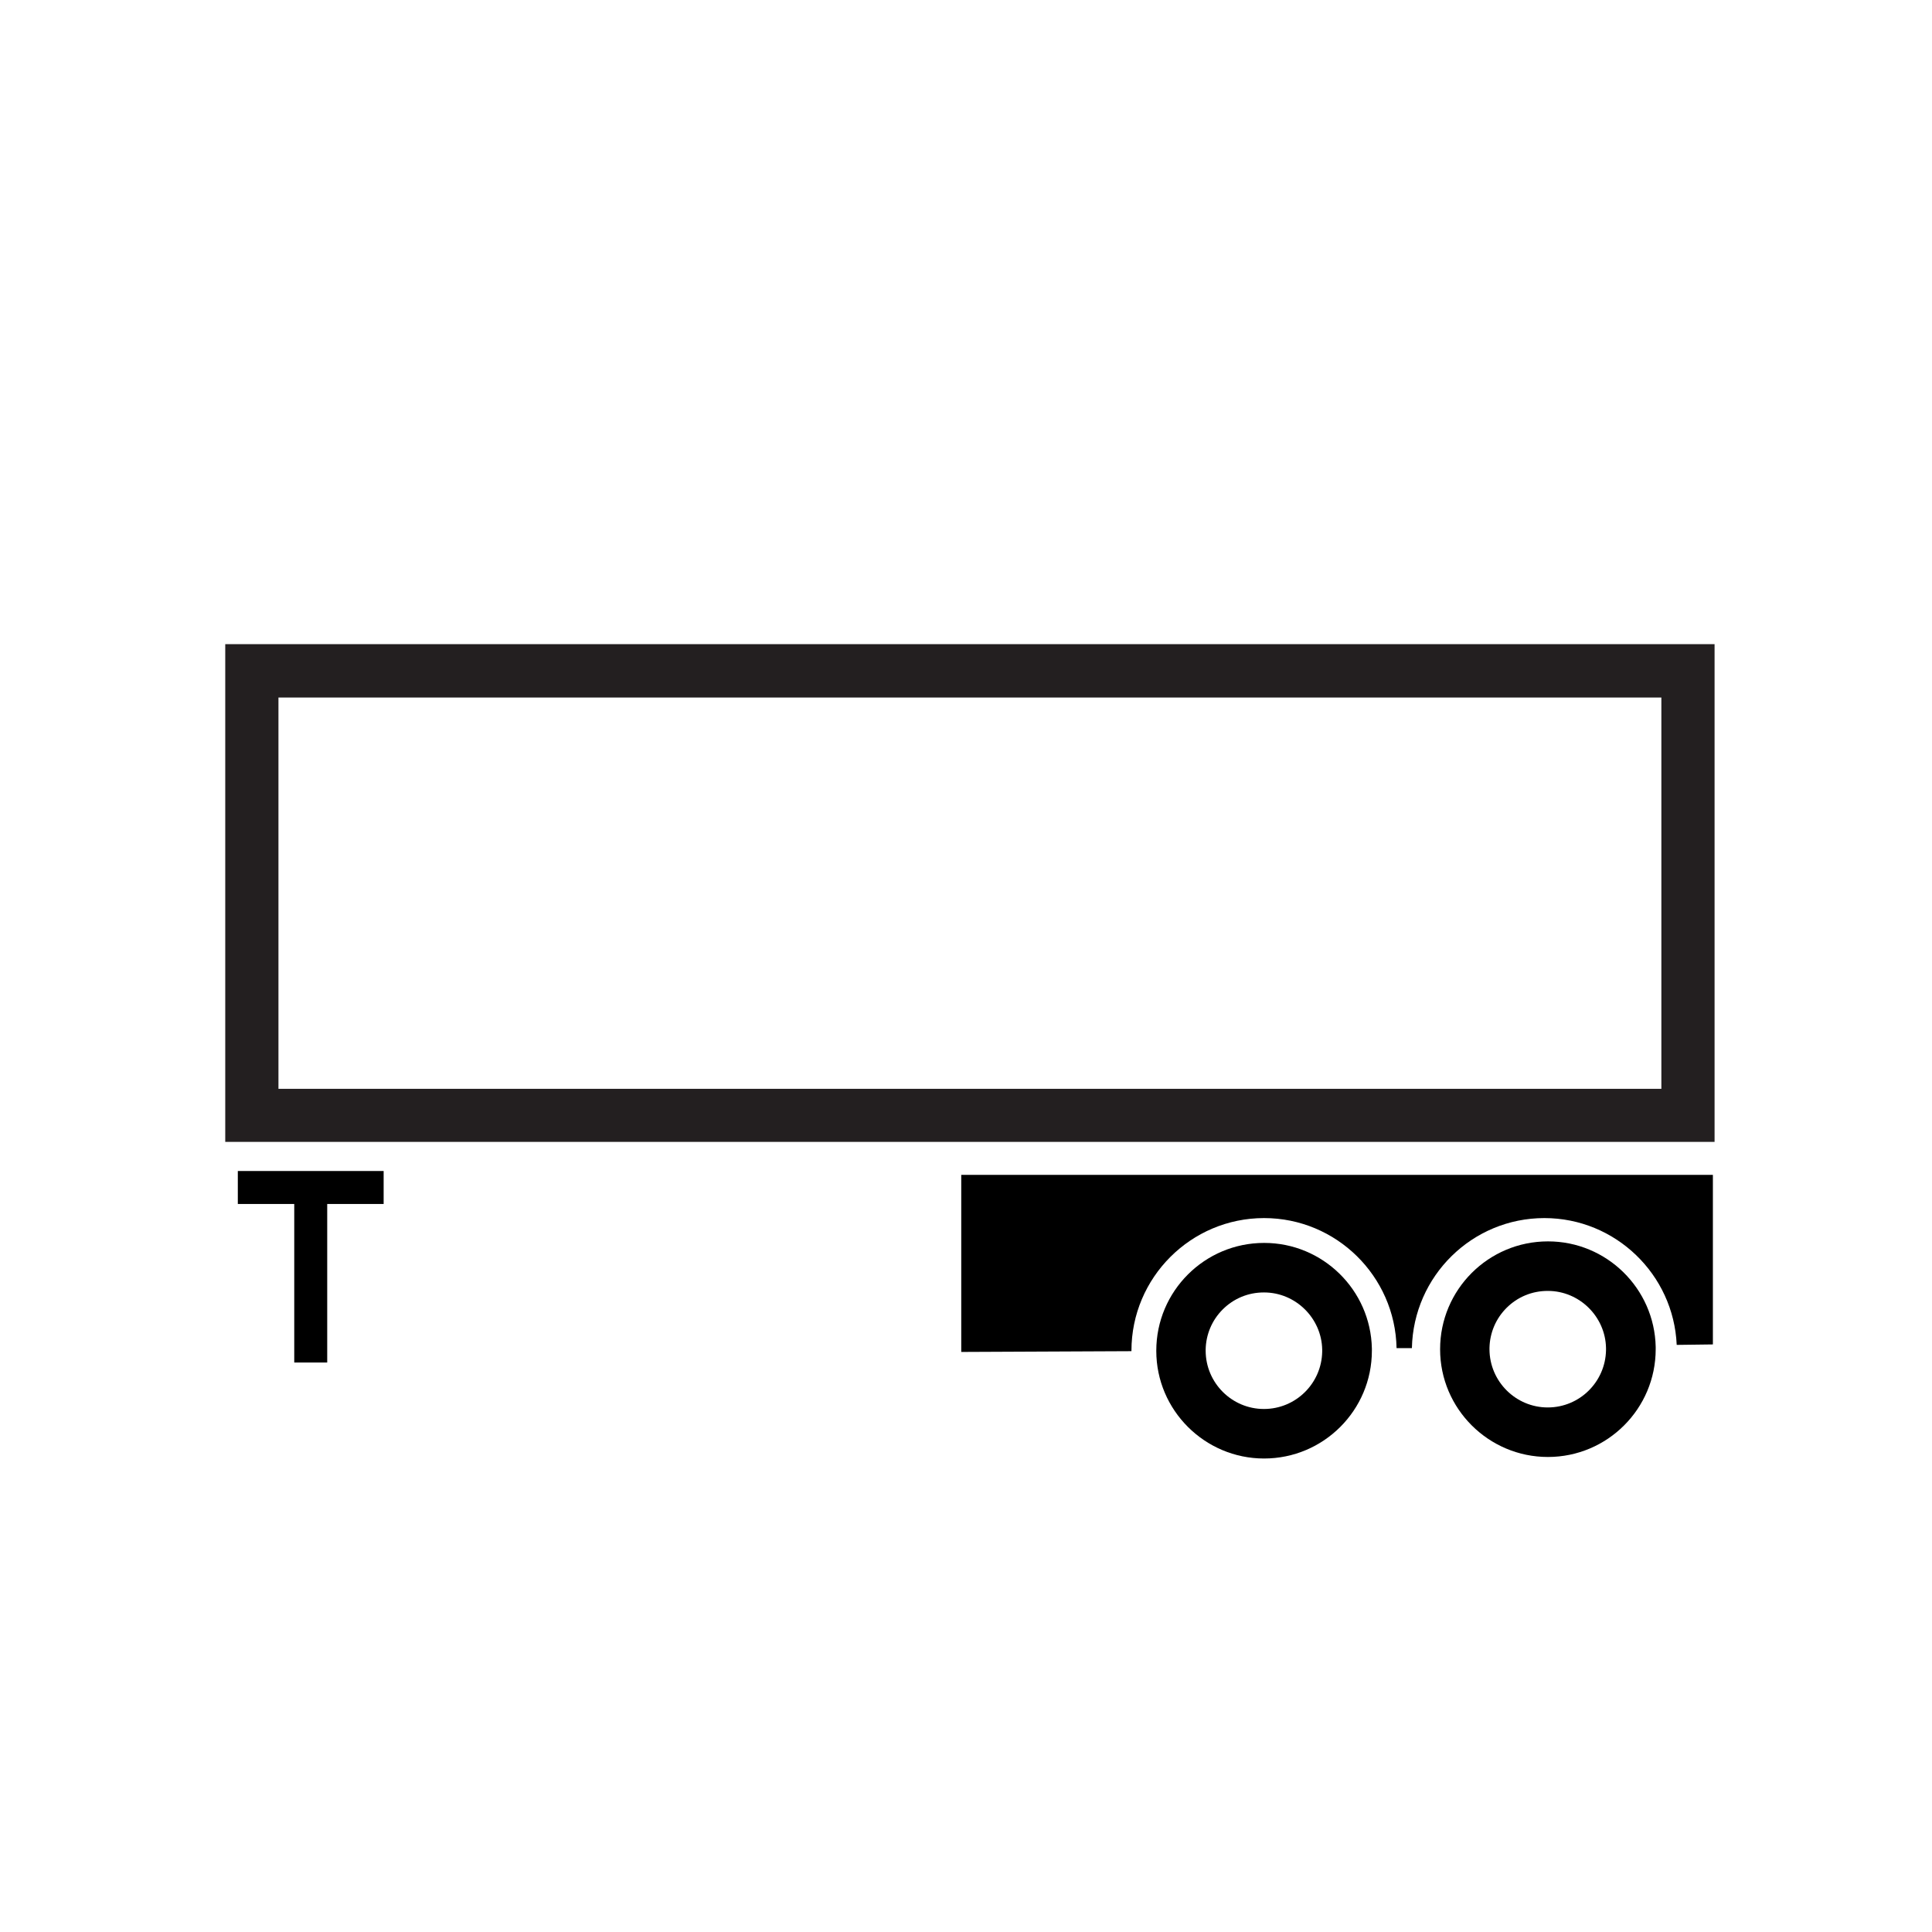 <?xml version="1.0" encoding="UTF-8"?>
<svg id="guide" xmlns="http://www.w3.org/2000/svg" viewBox="0 0 126 126">
  <defs>
    <style>
      .cls-1 {
        fill: #231f20;
      }
    </style>
  </defs>
  <path d="M82.44,84.29c2.05,0,3.75,1.67,3.79,3.72v.02s0,.02,0,.02c0,.04,0,.08,0,.11-.04,2.06-1.72,3.73-3.8,3.73-2.09,0-3.79-1.7-3.8-3.79v-.09c.02-.98.41-1.91,1.11-2.61.72-.72,1.67-1.11,2.68-1.11h0M82.44,81.06h0c-3.88,0-7.03,3.15-7.03,7.03,0,0,0,0,0,.01,0,3.87,3.16,7.02,7.03,7.02h0c3.88,0,7.03-3.15,7.03-7.03,0-.05,0-.1,0-.15-.08-3.81-3.2-6.88-7.02-6.88h0Z"/>
  <path d="M62.69,76.62v11.55s11.1-.05,11.1-.05c0,0,0-.02,0-.03,0-4.77,3.88-8.65,8.65-8.65,4.71,0,8.55,3.79,8.64,8.48h1c.1-4.7,3.93-8.48,8.64-8.48,4.64,0,8.43,3.68,8.63,8.27l2.36-.03v-11.06s-49.02,0-49.02,0Z"/>
  <path class="cls-1" d="M111.82,42.01H14.69s0,32.46,0,32.46h97.13s0-32.46,0-32.46ZM18.16,71.01v-25.52s90.19,0,90.19,0v25.52s-90.19,0-90.19,0Z"/>
  <polygon points="25.02 76.37 15.51 76.37 15.51 78.52 19.19 78.52 19.19 88.86 21.34 88.86 21.34 78.52 25.02 78.52 25.02 76.37"/>
  <path d="M100.95,84.19c2.05,0,3.75,1.67,3.79,3.72v.02s0,.02,0,.02c0,.04,0,.08,0,.11-.04,2.06-1.72,3.73-3.8,3.73-2.09,0-3.79-1.7-3.8-3.79v-.09c.02-.98.41-1.91,1.11-2.61.72-.72,1.67-1.11,2.68-1.11h0M100.95,80.96h0c-3.88,0-7.03,3.15-7.03,7.03,0,0,0,0,0,.01,0,3.87,3.16,7.02,7.03,7.02h0c3.88,0,7.03-3.15,7.03-7.03,0-.05,0-.1,0-.15-.08-3.81-3.2-6.88-7.02-6.88h0Z"/>
</svg>